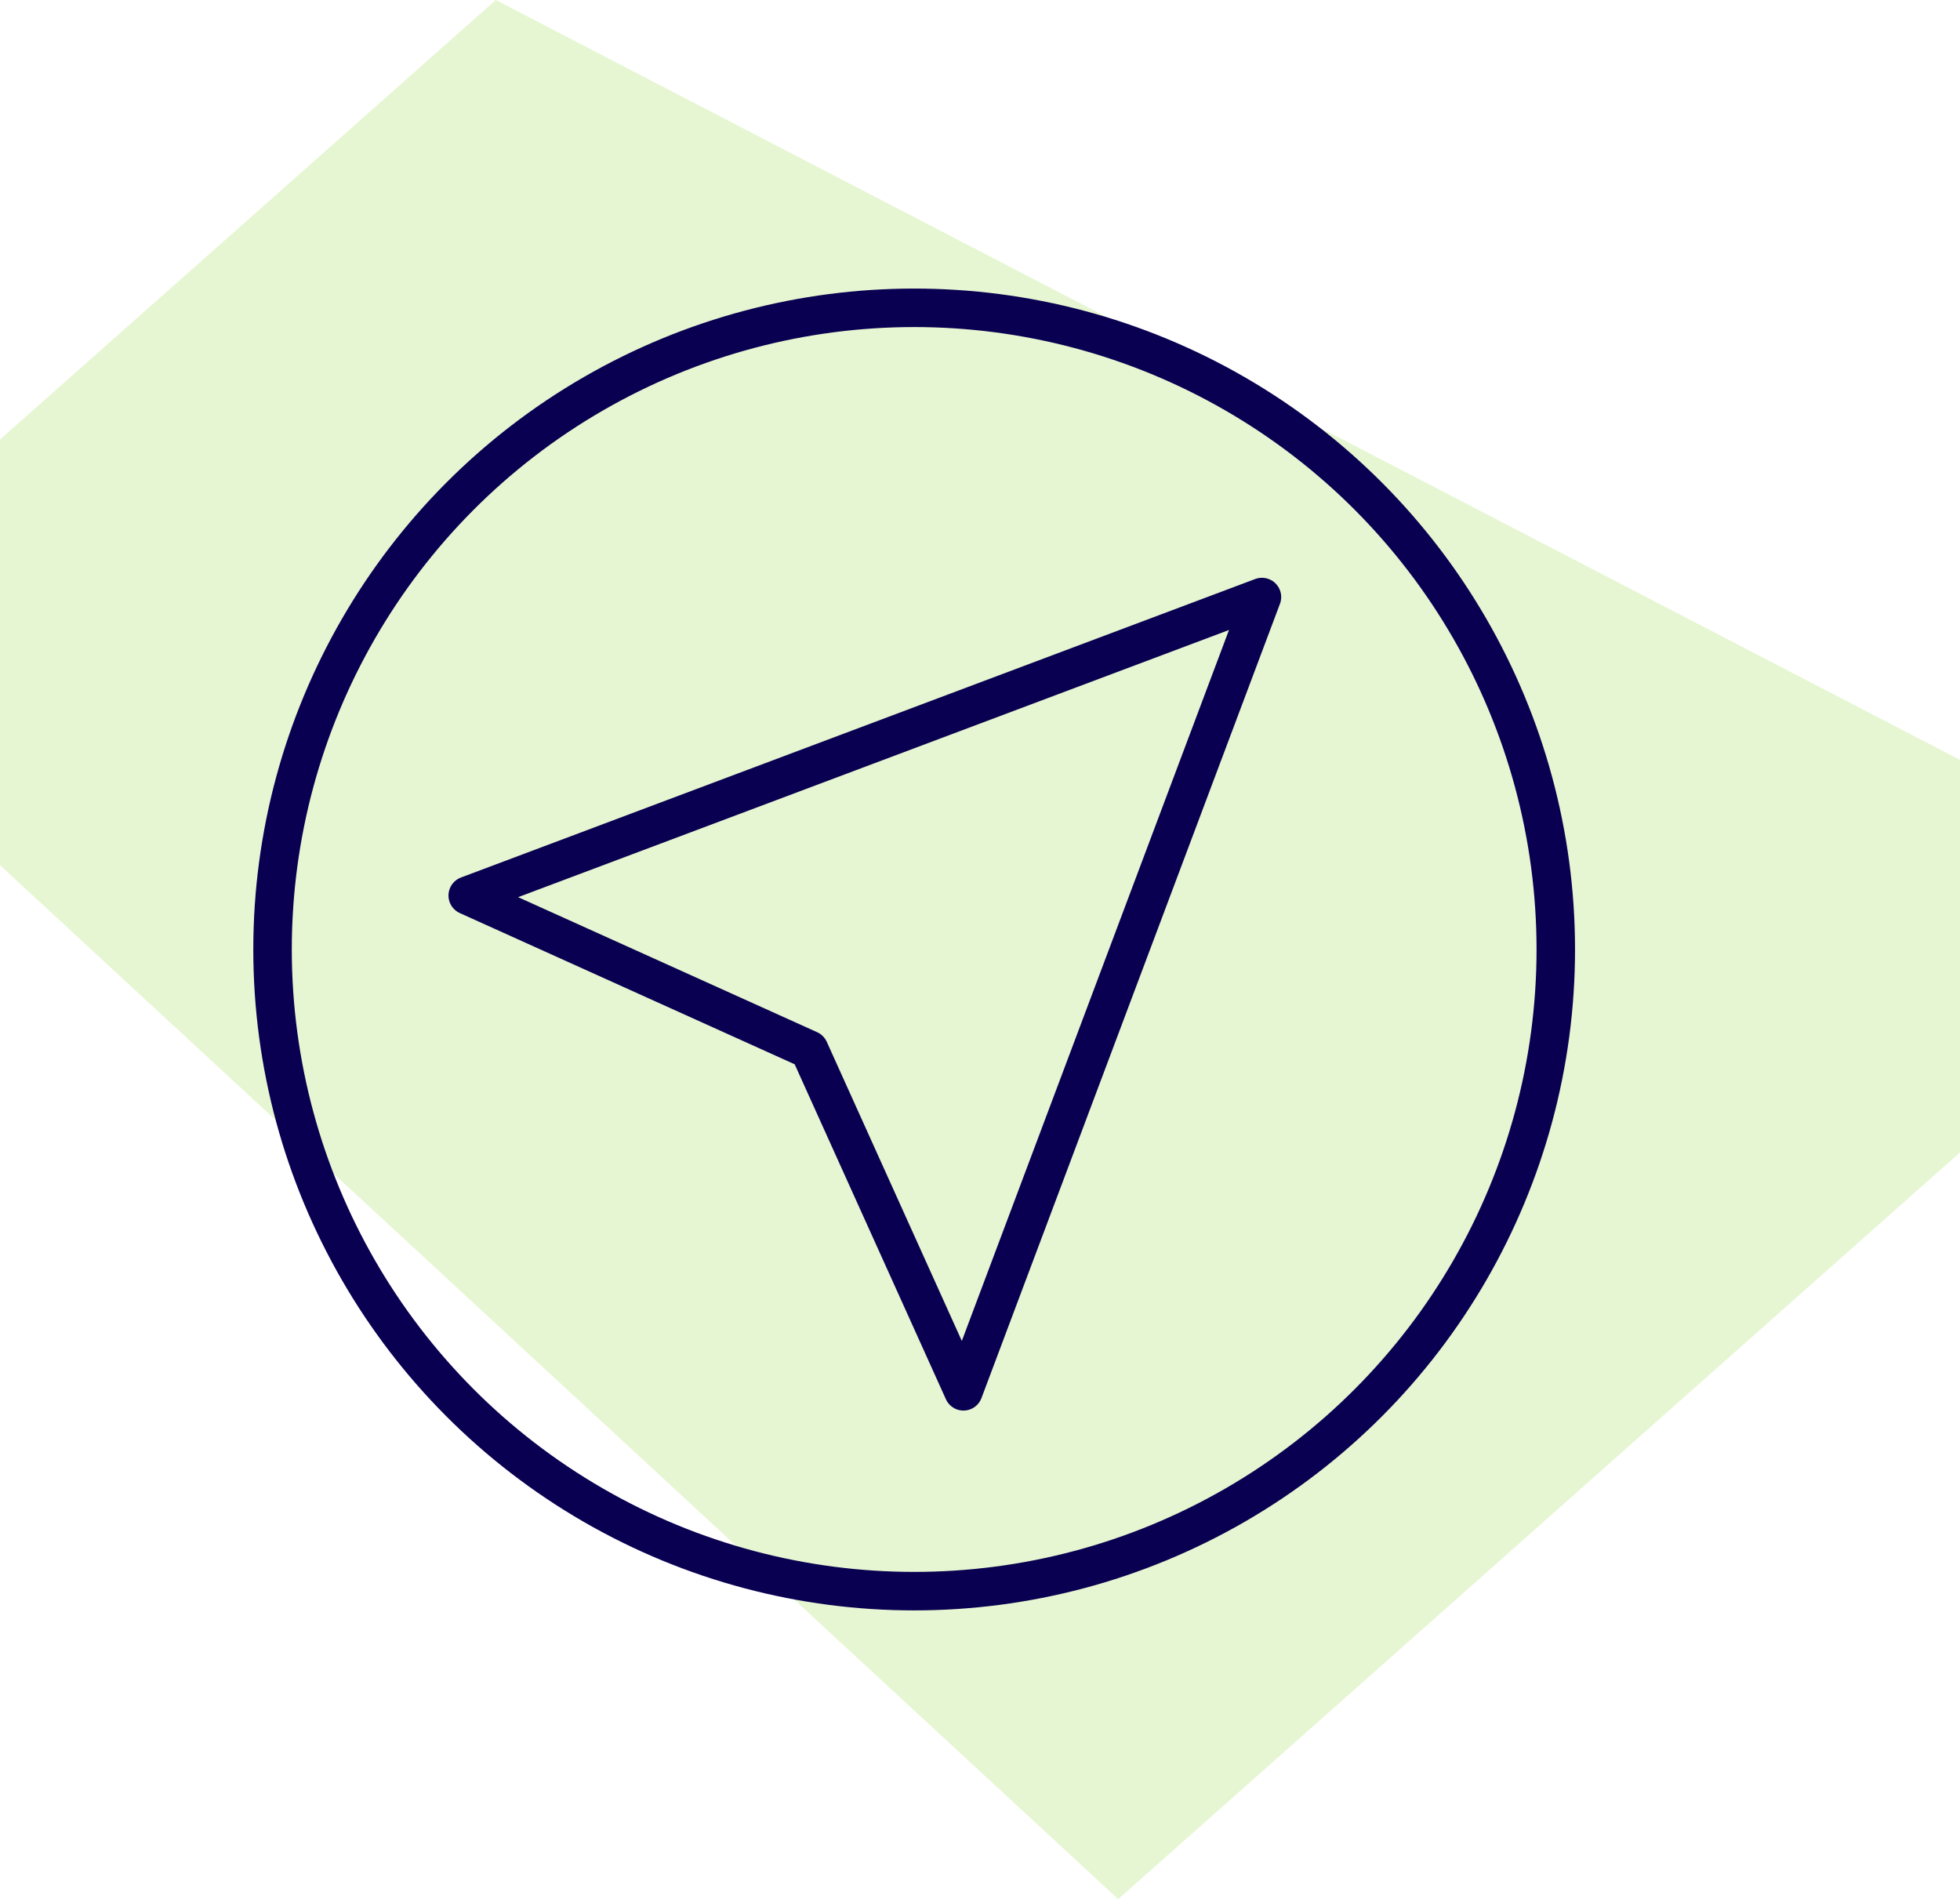 <?xml version="1.0" encoding="UTF-8"?>
<svg xmlns="http://www.w3.org/2000/svg" width="152.738" height="147.985" viewBox="0 0 152.738 147.985">
  <path id="Path_1003" data-name="Path 1003" d="M-2037.818,4071.029l65.6-58.188v-30.587l-114.1-59.21-38.636,34.245v33.175Z" transform="translate(2124.957 -3923.044)" fill="#9cde4e" opacity="0.25"></path>
  <g id="Ellipse_68" data-name="Ellipse 68" transform="translate(19.739 22.485)" fill="none" stroke="#0a0051" stroke-width="3">
    <circle cx="51.5" cy="51.5" r="51.5" stroke="none"></circle>
    <circle cx="51.5" cy="51.5" r="50" fill="none"></circle>
  </g>
  <path id="Path_1030" data-name="Path 1030" d="M78.879,26.641,16.988,49.9,43.6,61.916,55.618,88.532Z" transform="translate(19.461 19.881)" fill="none" stroke="#0a0051" stroke-linecap="round" stroke-linejoin="round" stroke-width="3"></path>
</svg>
